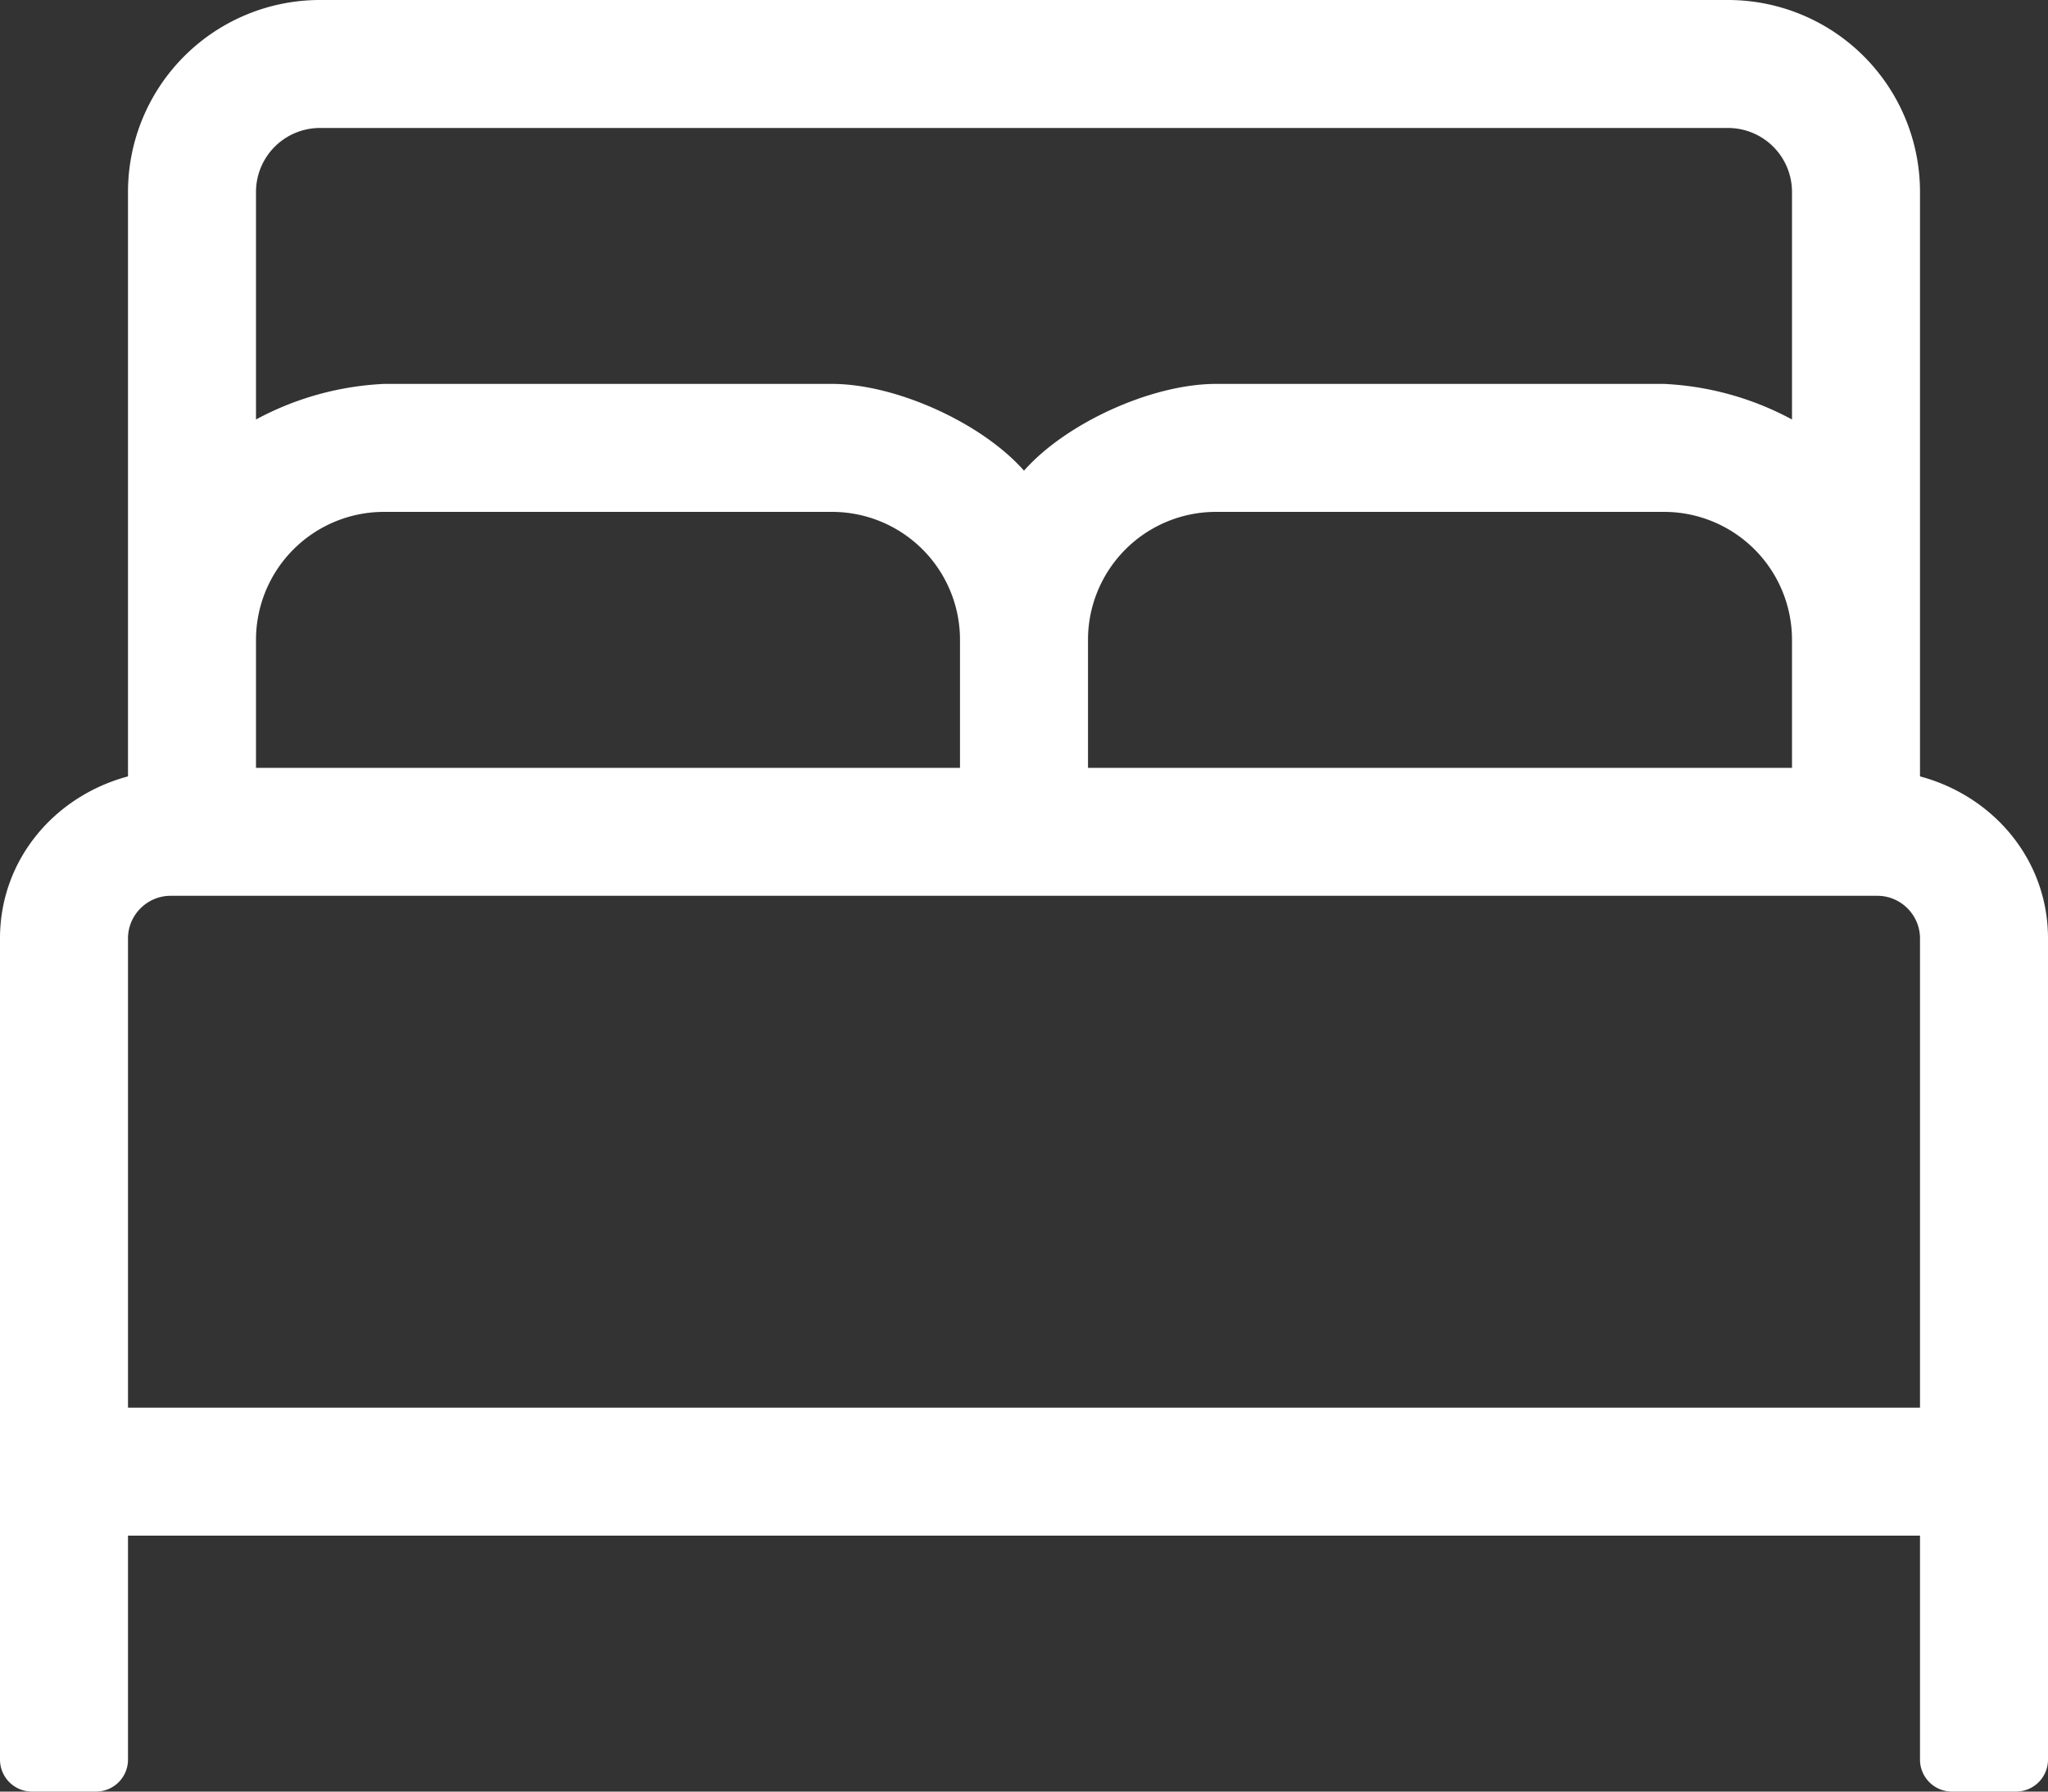 <svg xmlns="http://www.w3.org/2000/svg" width="16" height="14" viewBox="0 0 16 14">
  <rect x="0" y="0" width="16" height="14" fill="#333333" stroke="none"/>
  <g>
    <g>
      <path
        fill="#ffffff"
        d="M1 11V7.333C1 7.15 1.15 7 1.333 7h13.334c.183 0 .333.15.333.333V11zM2.5 1h11a.5.5 0 0 1 .5.5v1.778A2.333 2.333 0 0 0 13 3H9.5C9 3 8.33 3.304 8 3.678 7.67 3.304 6.999 3 6.5 3H3a2.333 2.333 0 0 0-1 .278V1.5a.5.5 0 0 1 .5-.5zM14 6H8.5V5a1 1 0 0 1 1-1H13a1 1 0 0 1 1 1zM2 5a1 1 0 0 1 1-1h3.5a1 1 0 0 1 1 1v1H2zm13 1.067V1.5A1.5 1.5 0 0 0 13.5 0h-11A1.5 1.5 0 0 0 1 1.5v4.567c-.57.152-1 .648-1 1.266v6.417c0 .138.112.25.25.25h.5a.25.25 0 0 0 .25-.25V12h14v1.75c0 .138.112.25.25.25h.5a.25.25 0 0 0 .25-.25V7.333c0-.618-.43-1.114-1-1.266z"
      />
    </g>
  </g>
</svg>
